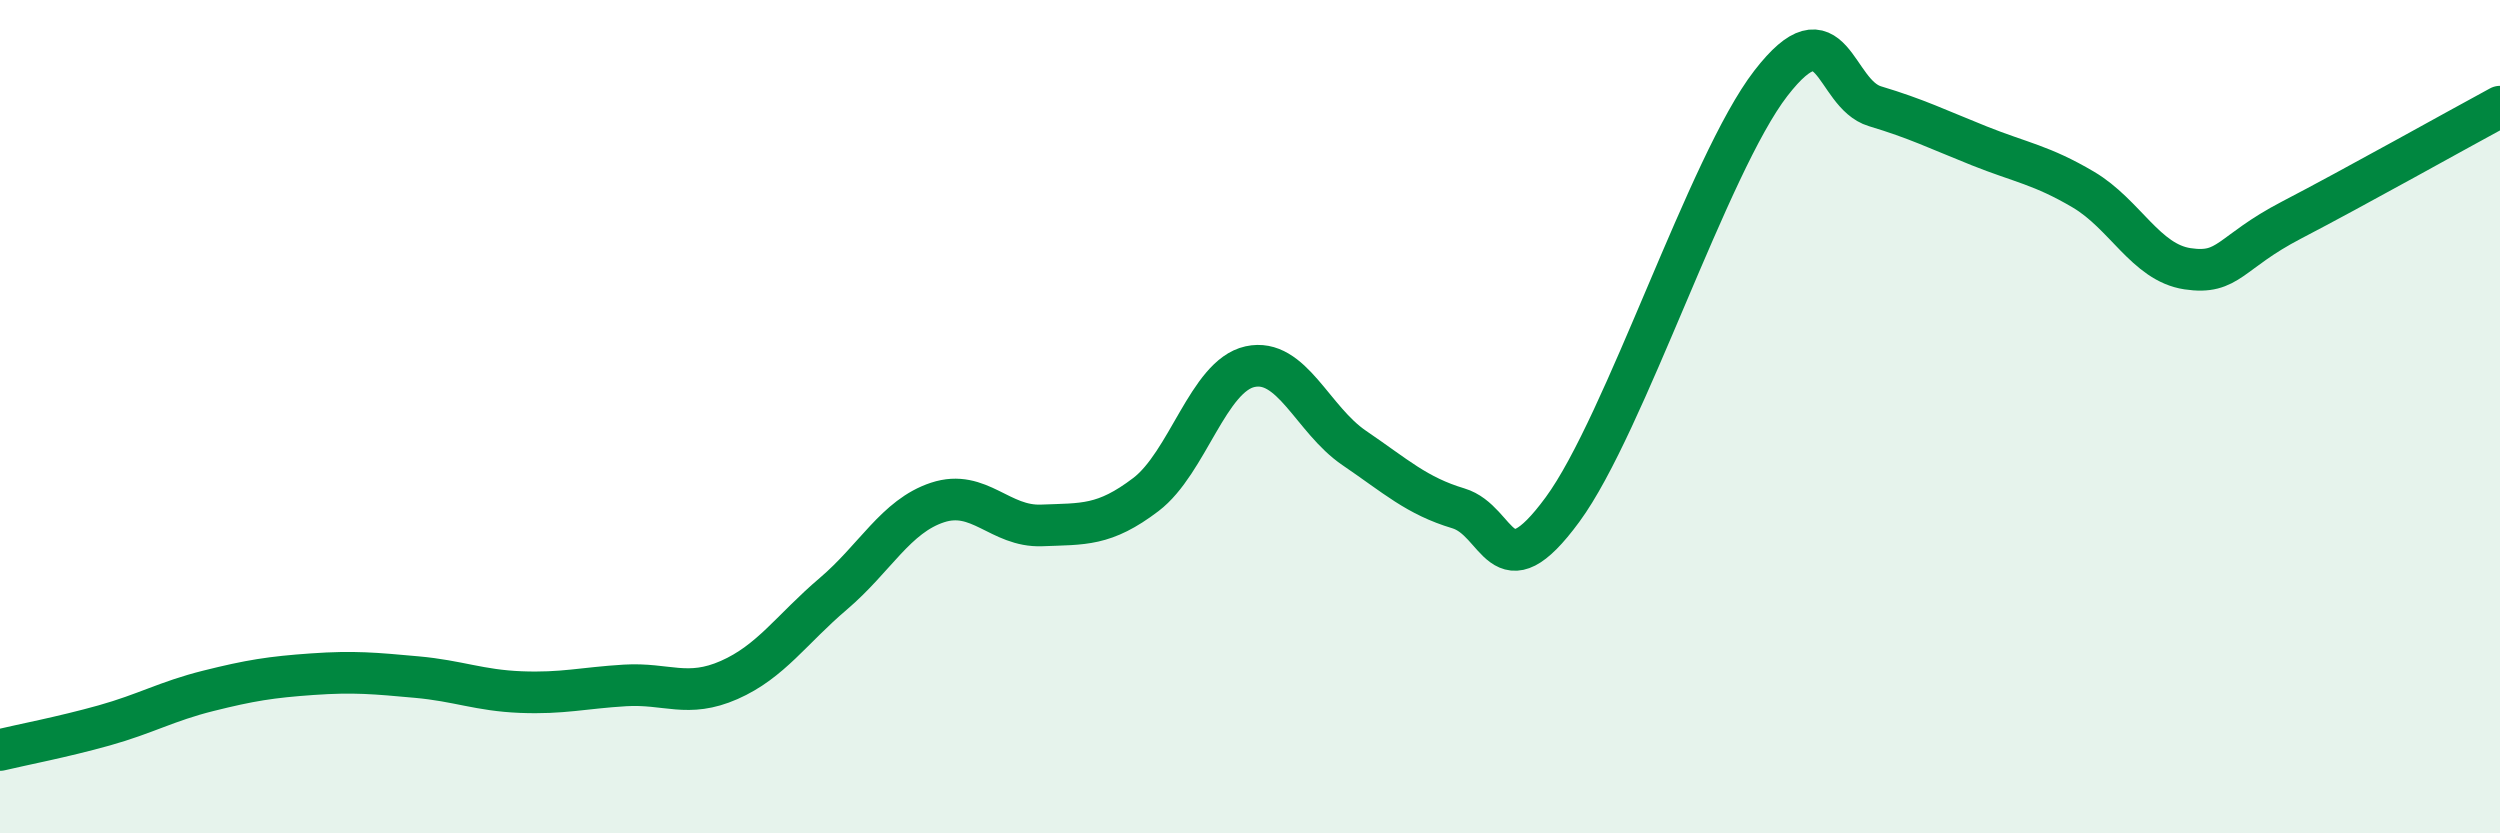 
    <svg width="60" height="20" viewBox="0 0 60 20" xmlns="http://www.w3.org/2000/svg">
      <path
        d="M 0,18 C 0.5,17.88 1.5,17.69 2.5,17.41 C 3.5,17.13 4,16.83 5,16.58 C 6,16.33 6.5,16.25 7.5,16.18 C 8.5,16.11 9,16.16 10,16.25 C 11,16.34 11.5,16.57 12.5,16.61 C 13.5,16.65 14,16.51 15,16.45 C 16,16.39 16.5,16.76 17.5,16.32 C 18.5,15.88 19,15.1 20,14.25 C 21,13.4 21.5,12.39 22.5,12.06 C 23.5,11.73 24,12.65 25,12.61 C 26,12.57 26.5,12.63 27.5,11.87 C 28.5,11.11 29,9.02 30,8.8 C 31,8.58 31.5,10.07 32.5,10.75 C 33.5,11.43 34,11.9 35,12.2 C 36,12.5 36,14.27 37.5,12.23 C 39,10.19 41,3.94 42.5,2 C 44,0.06 44,2.25 45,2.55 C 46,2.85 46.5,3.1 47.5,3.5 C 48.5,3.9 49,3.96 50,4.55 C 51,5.14 51.5,6.3 52.5,6.45 C 53.5,6.6 53.5,6.06 55,5.28 C 56.5,4.5 59,3.1 60,2.56L60 20L0 20Z"
        fill="#008740"
        opacity="0.1"
        stroke-linecap="round"
        stroke-linejoin="round"
      />
      <path
        d="M 0,18 C 0.5,17.88 1.5,17.69 2.5,17.41 C 3.5,17.13 4,16.83 5,16.58 C 6,16.33 6.5,16.25 7.5,16.18 C 8.5,16.11 9,16.16 10,16.25 C 11,16.34 11.5,16.57 12.5,16.61 C 13.5,16.65 14,16.51 15,16.45 C 16,16.39 16.5,16.76 17.5,16.32 C 18.5,15.88 19,15.1 20,14.25 C 21,13.4 21.5,12.39 22.5,12.06 C 23.5,11.73 24,12.65 25,12.61 C 26,12.57 26.5,12.63 27.5,11.87 C 28.5,11.11 29,9.02 30,8.8 C 31,8.58 31.5,10.07 32.5,10.75 C 33.5,11.43 34,11.9 35,12.2 C 36,12.5 36,14.27 37.5,12.23 C 39,10.19 41,3.94 42.5,2 C 44,0.06 44,2.25 45,2.55 C 46,2.85 46.5,3.1 47.5,3.5 C 48.5,3.9 49,3.96 50,4.55 C 51,5.14 51.5,6.3 52.5,6.45 C 53.5,6.6 53.5,6.06 55,5.28 C 56.5,4.5 59,3.1 60,2.56"
        stroke="#008740"
        stroke-width="1"
        fill="none"
        stroke-linecap="round"
        stroke-linejoin="round"
      />
    </svg>
  